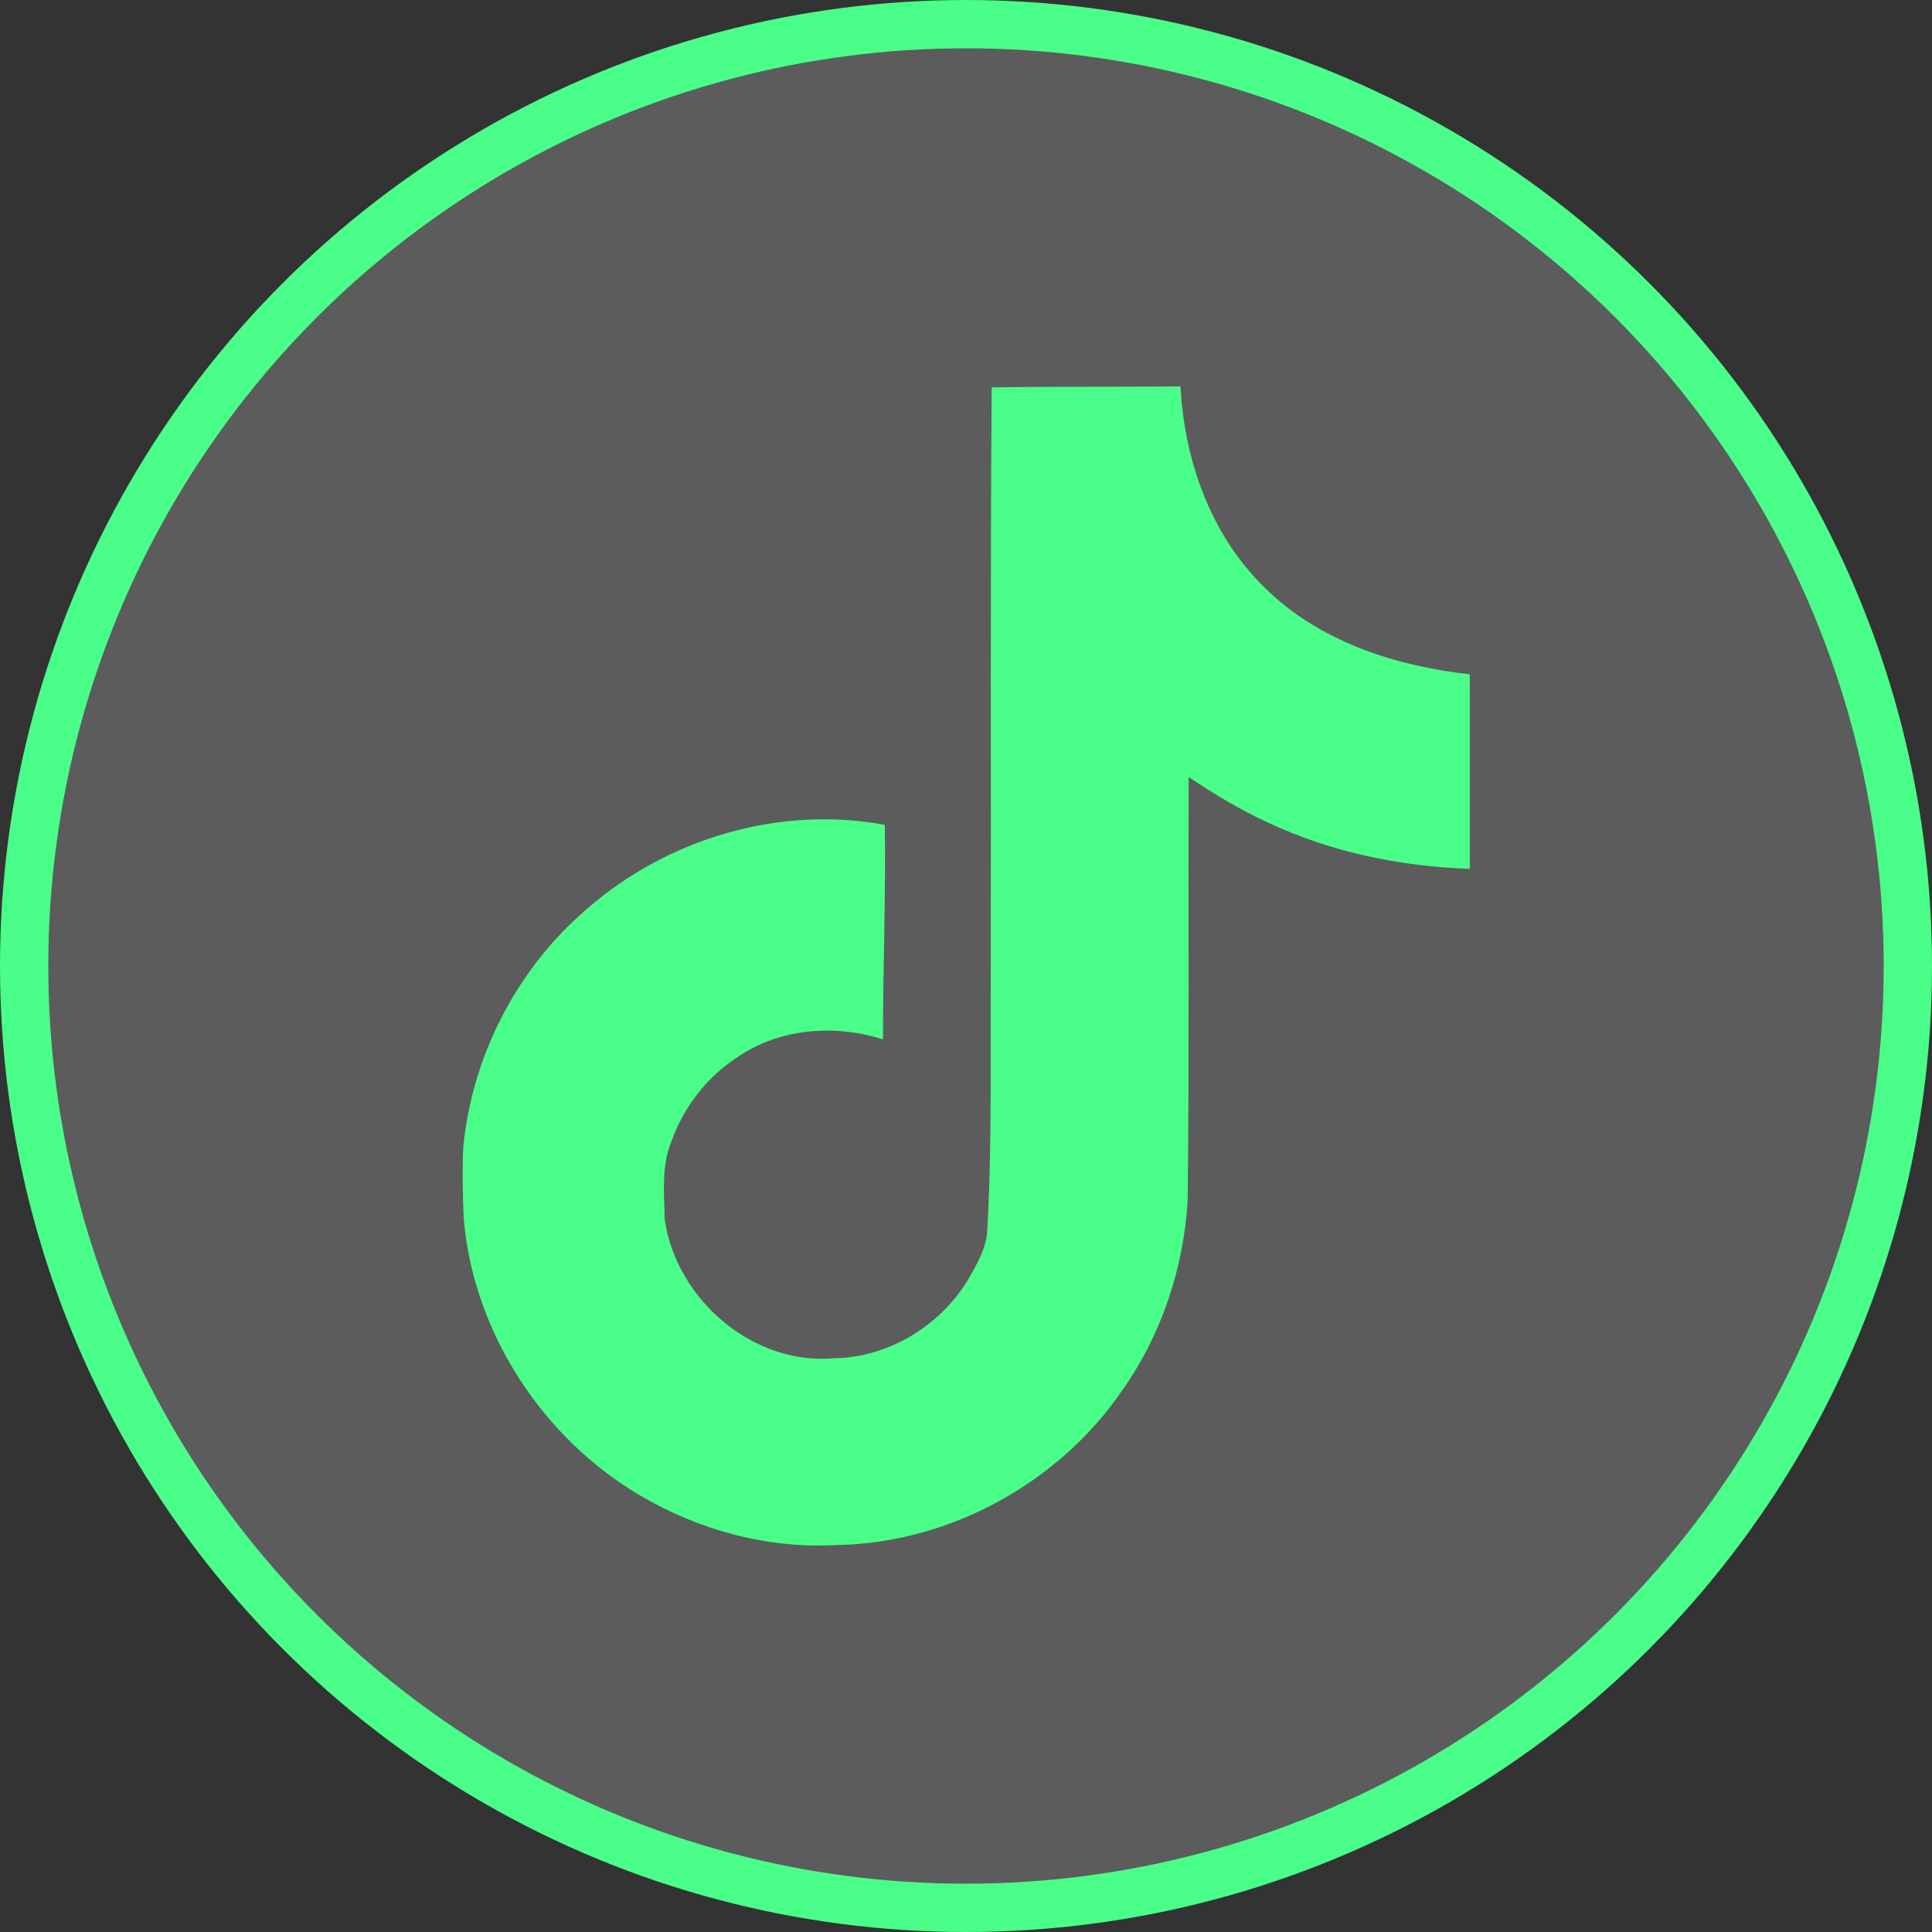 <svg xmlns="http://www.w3.org/2000/svg" width="40" height="40" viewBox="0 0 40 40" fill="none"><rect x="0" y="0" width="40" height="40" fill="#333333" stroke="none"/><circle cx="20" cy="20" r="19.5" fill="white" fill-opacity="0.2" stroke="#49FE89"></circle><path d="M20.531 8.02C21.84 8 23.141 8.012 24.441 8C24.52 9.531 25.07 11.09 26.191 12.172C27.309 13.281 28.89 13.789 30.43 13.961V17.988C28.987 17.941 27.538 17.64 26.23 17.02C25.66 16.762 25.128 16.429 24.609 16.09C24.602 19.012 24.621 21.93 24.59 24.84C24.512 26.238 24.051 27.629 23.238 28.781C21.93 30.699 19.66 31.949 17.328 31.988C15.898 32.07 14.469 31.68 13.25 30.961C11.23 29.77 9.809 27.59 9.602 25.25C9.578 24.75 9.57 24.25 9.59 23.762C9.77 21.859 10.711 20.039 12.172 18.801C13.828 17.358 16.148 16.672 18.32 17.078C18.34 18.559 18.281 20.039 18.281 21.52C17.289 21.199 16.129 21.289 15.262 21.892C14.629 22.302 14.149 22.93 13.898 23.641C13.691 24.148 13.75 24.712 13.762 25.25C14 26.891 15.578 28.27 17.262 28.121C18.379 28.109 19.45 27.461 20.032 26.512C20.22 26.18 20.43 25.84 20.442 25.45C20.54 23.661 20.501 21.88 20.513 20.091C20.521 16.059 20.501 12.04 20.532 8.021L20.531 8.02Z" fill="#49FE89"></path></svg>